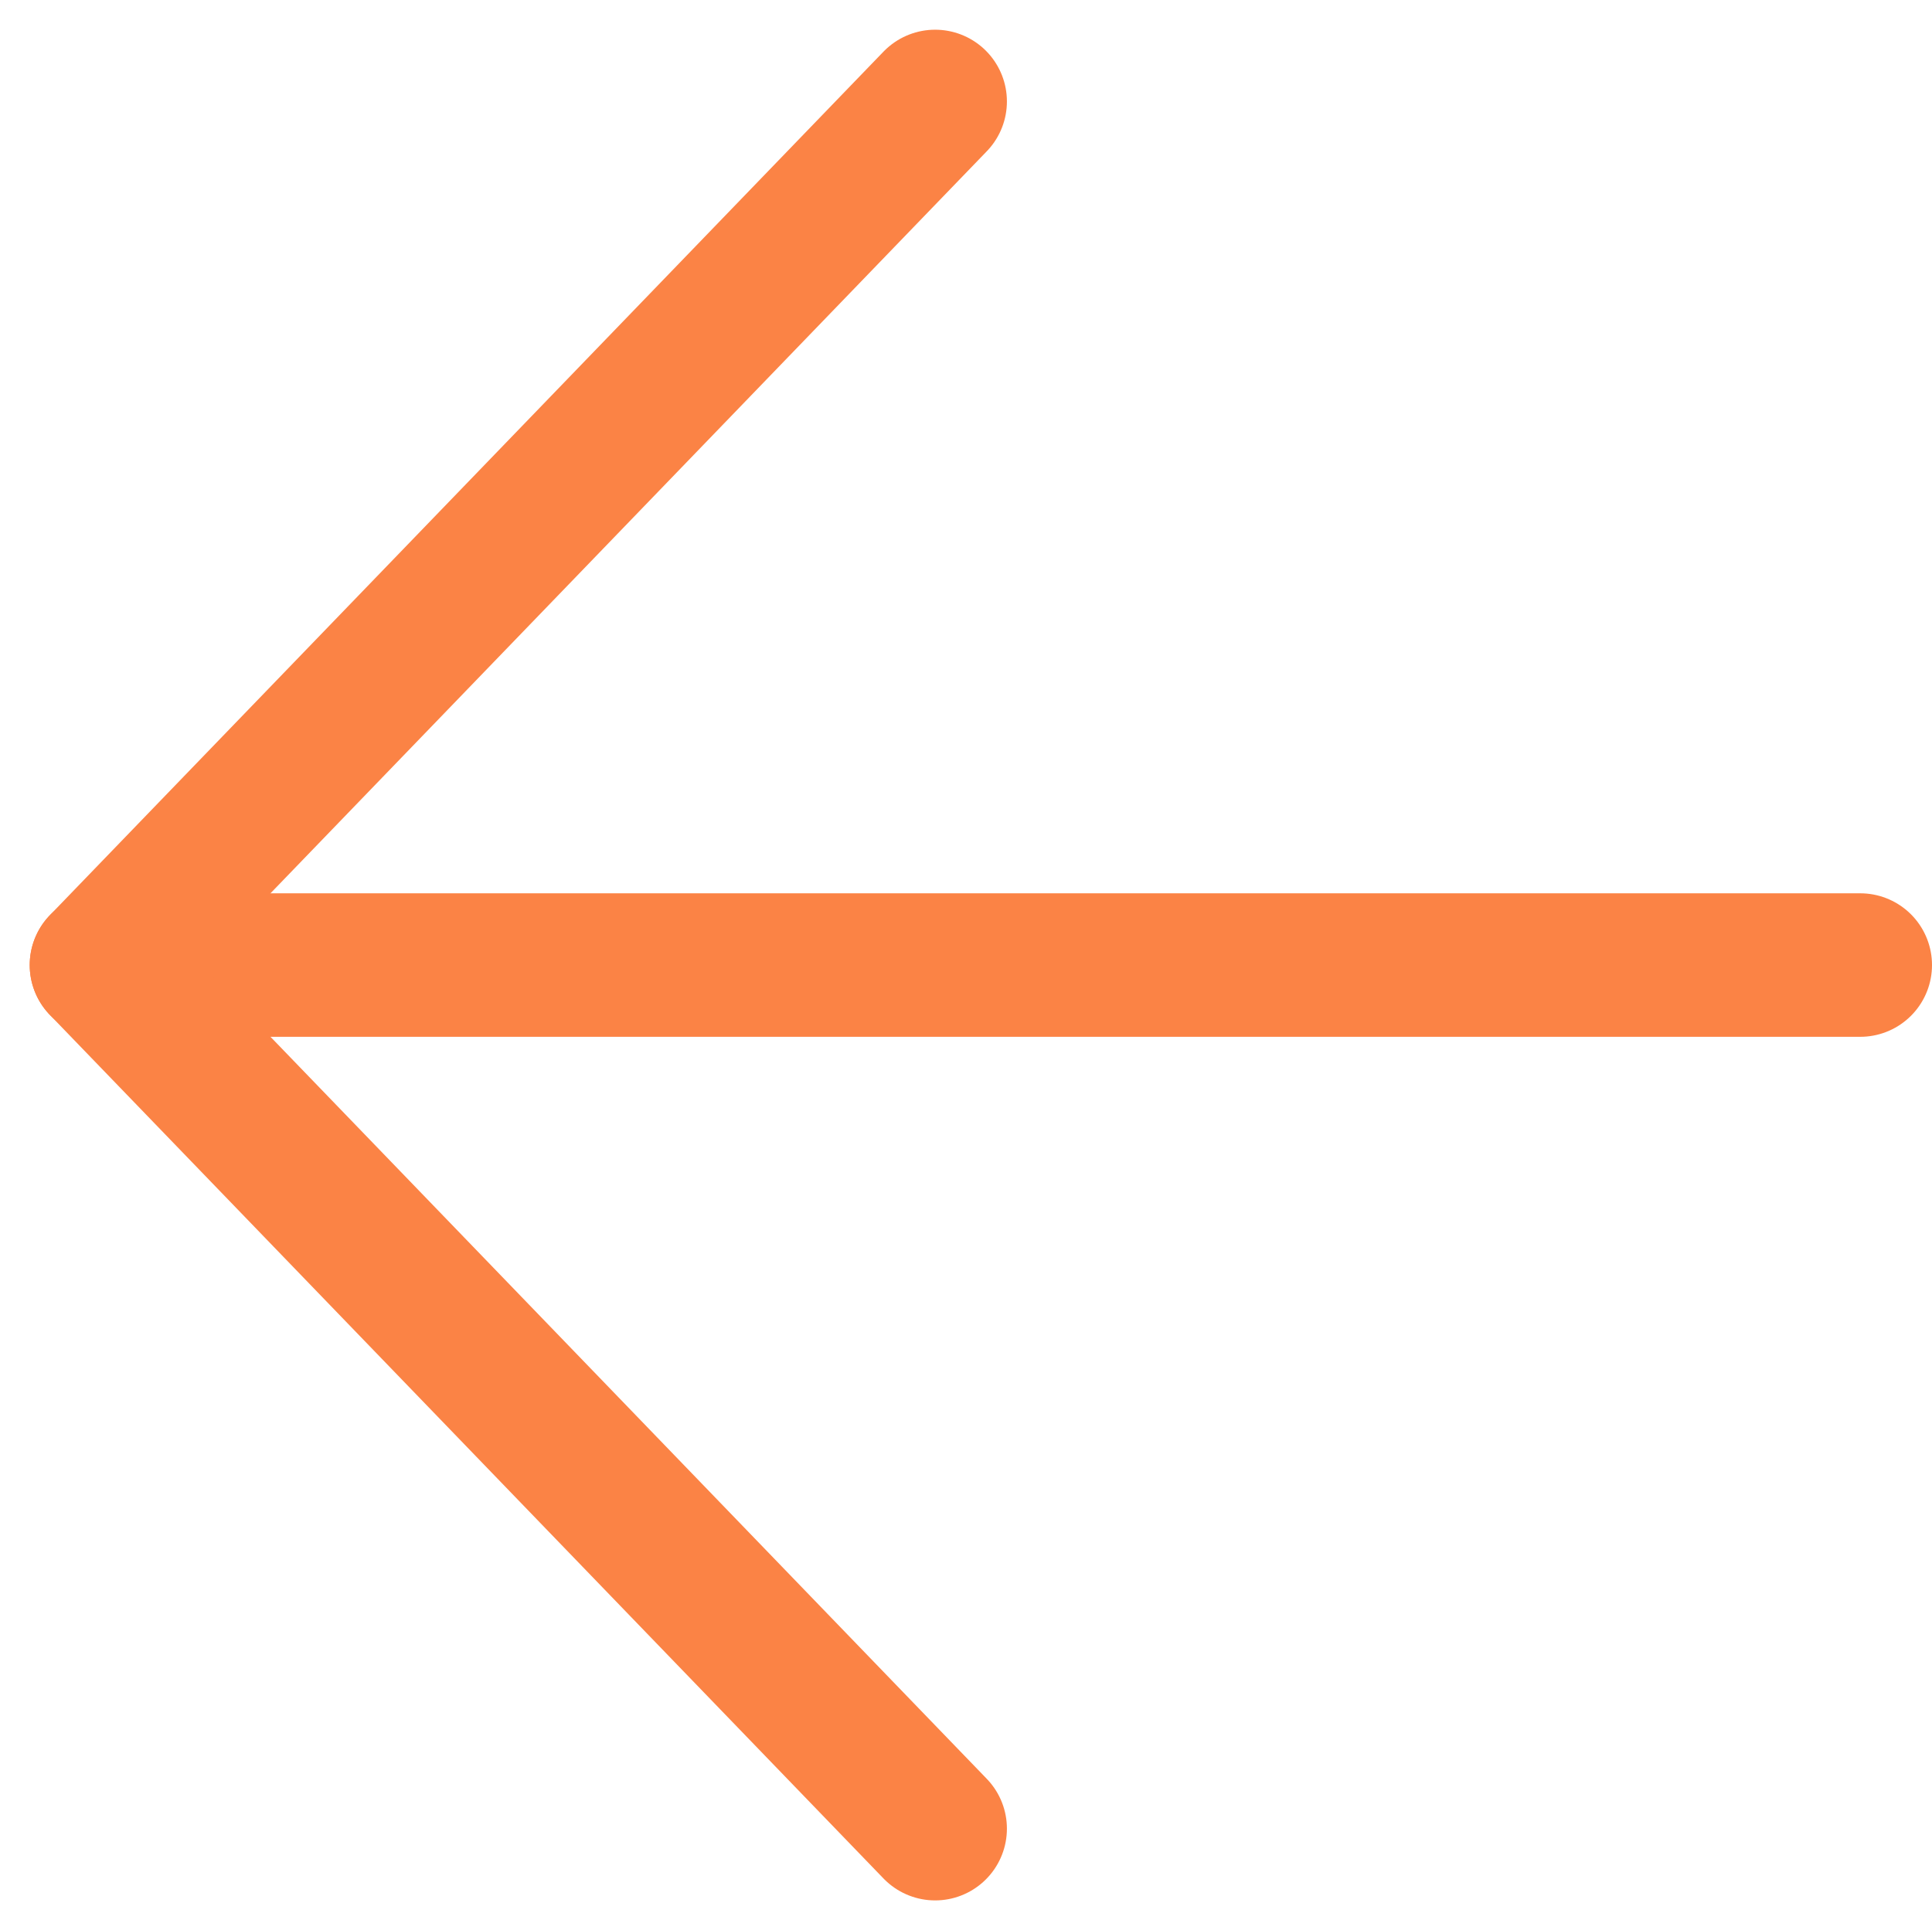 <?xml version="1.0" encoding="UTF-8"?>
<svg xmlns="http://www.w3.org/2000/svg" width="13.46" height="13.45" viewBox="0 0 13.46 13.45">
  <g id="Group_2256" data-name="Group 2256" transform="translate(12.96 0.707) rotate(90)">
    <line id="Line_1" data-name="Line 1" y2="11.426" transform="translate(6.018 0)" fill="none" stroke="#fb8345" stroke-linecap="round" stroke-width="1"></line>
    <line id="Line_2" data-name="Line 2" x1="6.018" y2="5.808" transform="translate(6.018 6.445)" fill="none" stroke="#fb8345" stroke-linecap="round" stroke-width="1"></line>
    <line id="Line_3" data-name="Line 3" x2="6.018" y2="5.808" transform="translate(0 6.445)" fill="none" stroke="#fb8345" stroke-linecap="round" stroke-width="1"></line>
  </g>
</svg>
